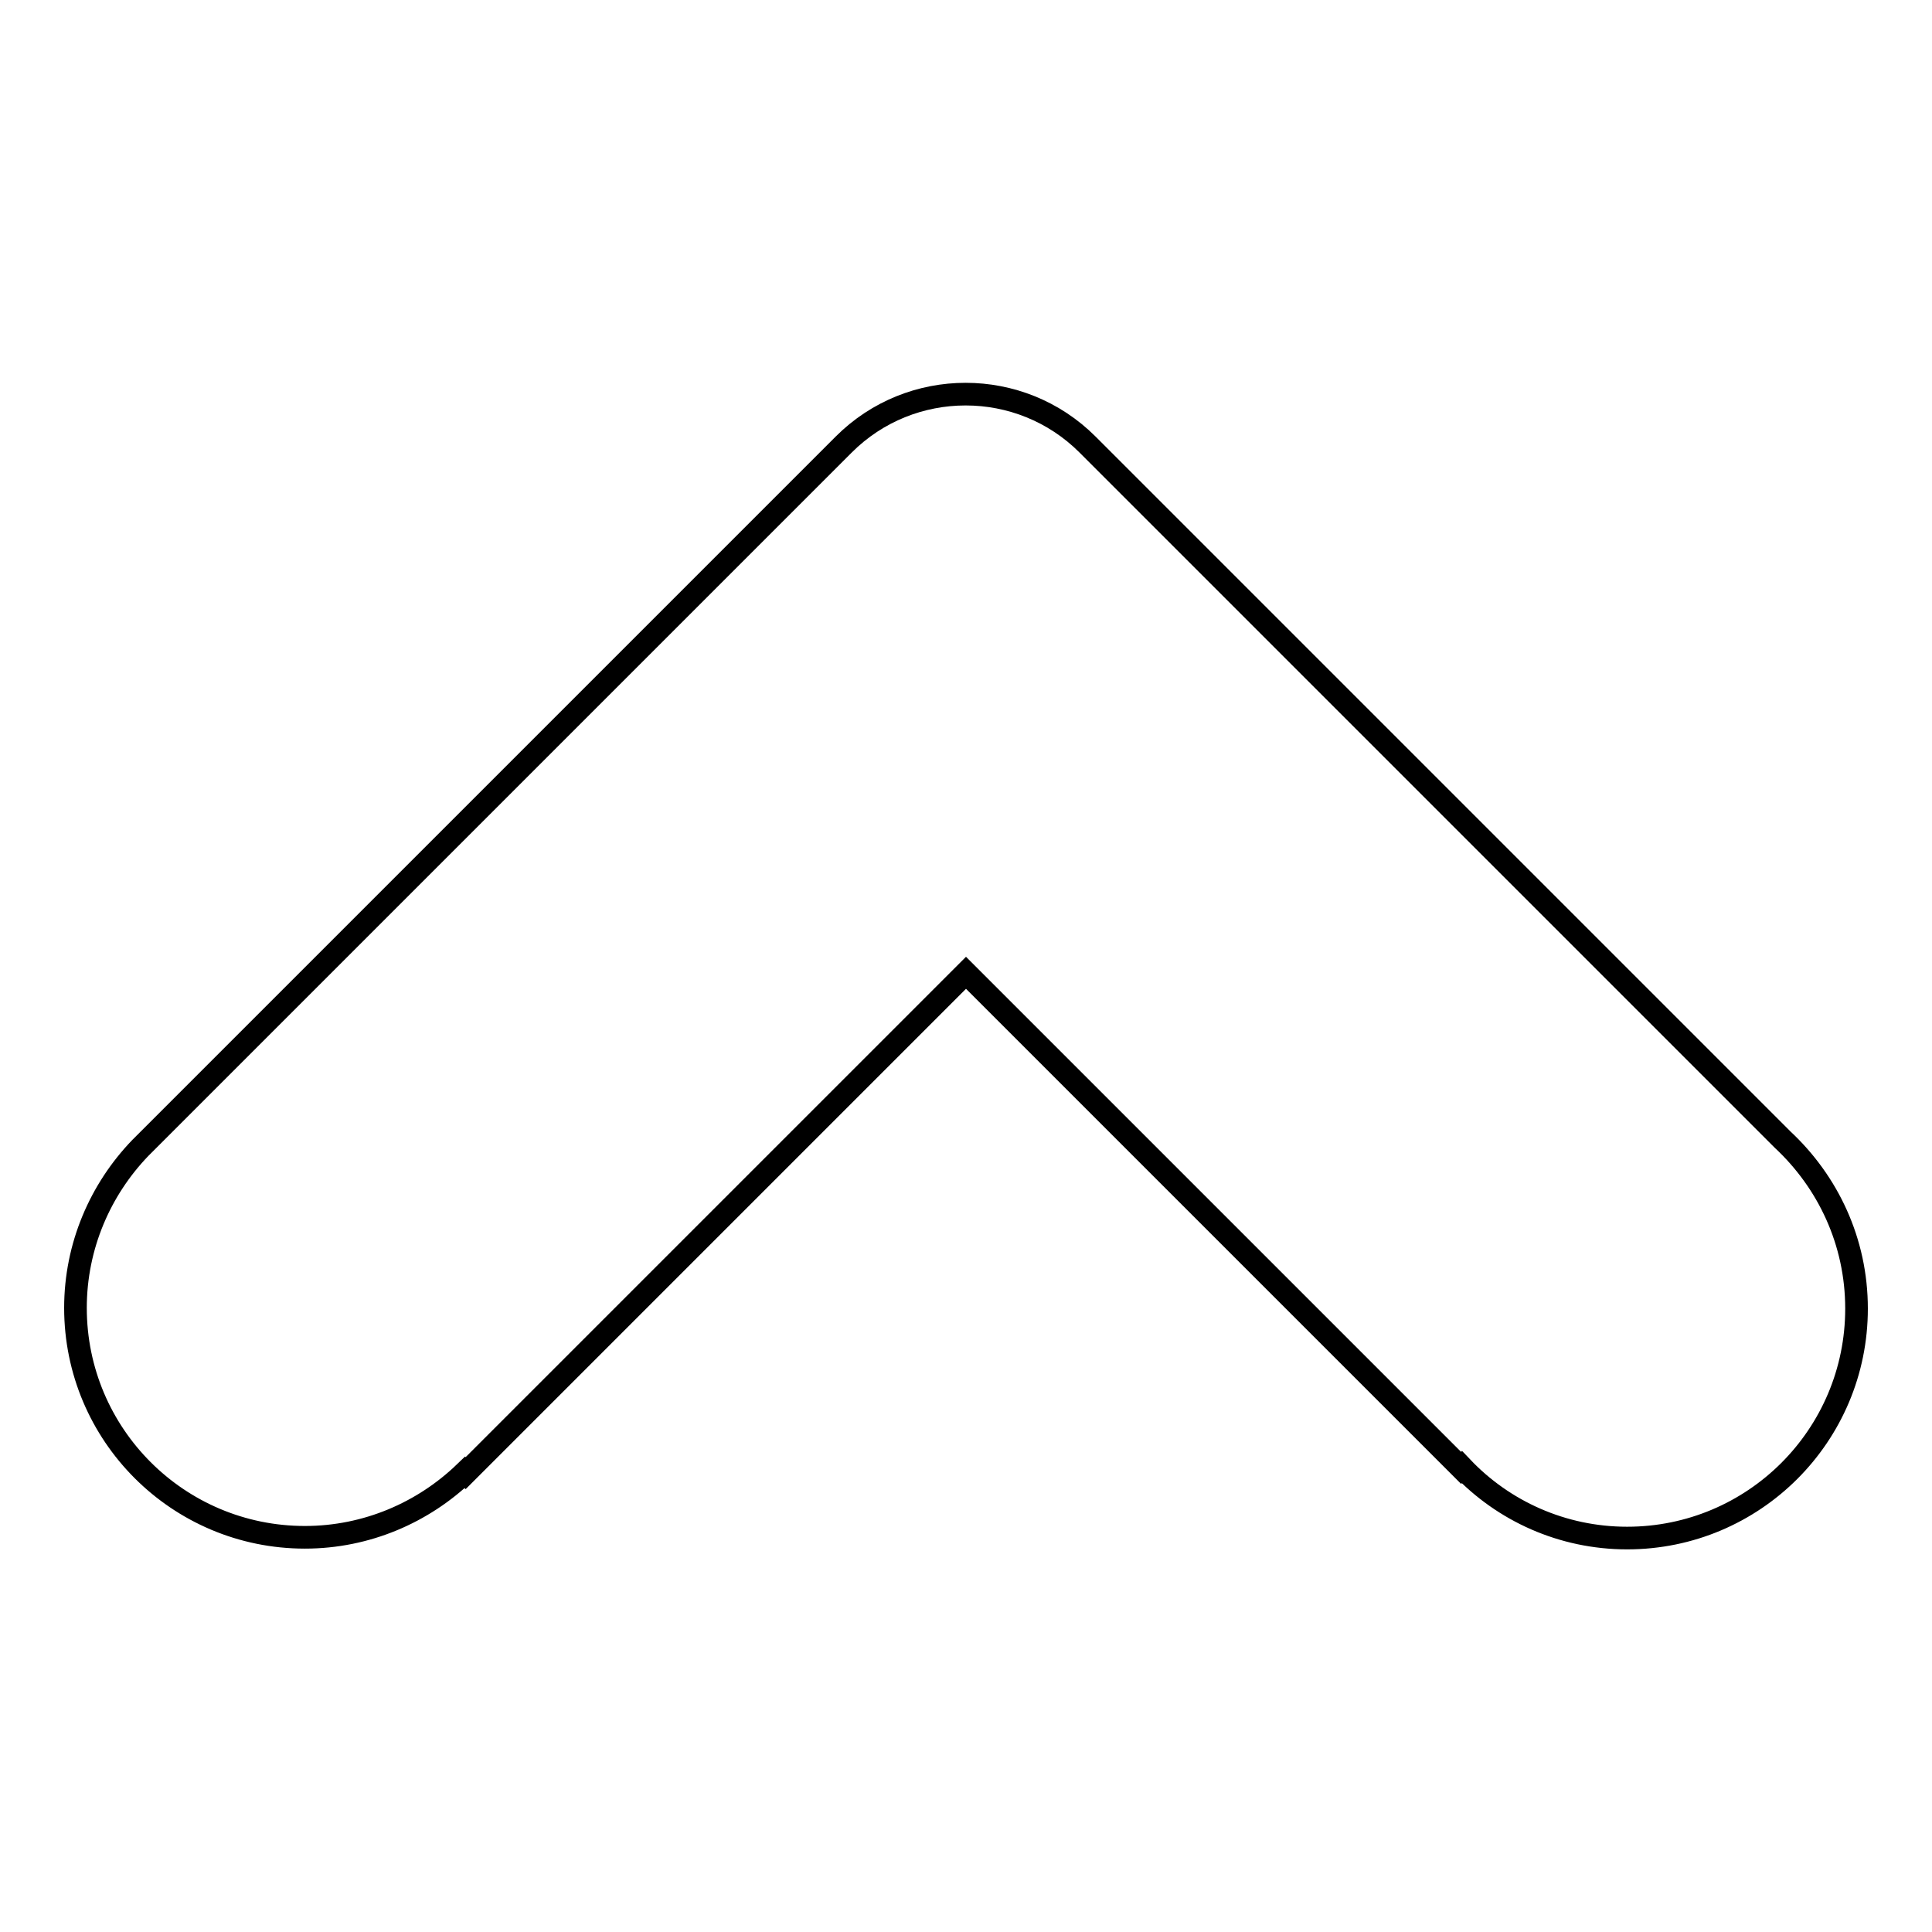 <?xml version="1.0" encoding="utf-8"?>
<!-- Svg Vector Icons : http://www.onlinewebfonts.com/icon -->
<!DOCTYPE svg PUBLIC "-//W3C//DTD SVG 1.1//EN" "http://www.w3.org/Graphics/SVG/1.1/DTD/svg11.dtd">
<svg version="1.1" xmlns="http://www.w3.org/2000/svg" xmlns:xlink="http://www.w3.org/1999/xlink" x="0px" y="0px" viewBox="0 0 256 256" enable-background="new 0 0 256 256" xml:space="preserve">
<g><g><path stroke-width="3" fill-opacity="0" stroke="#000000"  d="M236.2,151l-92.1-92.1c-8.9-8.9-23.4-8.9-32.3,0l-93.2,93.2l0,0c-5.3,5.5-8.6,13-8.6,21.2c0,16.8,13.6,30.4,30.4,30.4c8.2,0,15.7-3.3,21.2-8.6l0.1,0.1l66.3-66.3l65.6,65.6l0.1-0.1c5.5,5.8,13.3,9.4,21.9,9.4c16.8,0,30.4-13.6,30.4-30.4C246,164.5,242.2,156.6,236.2,151z"/></g></g>
</svg>